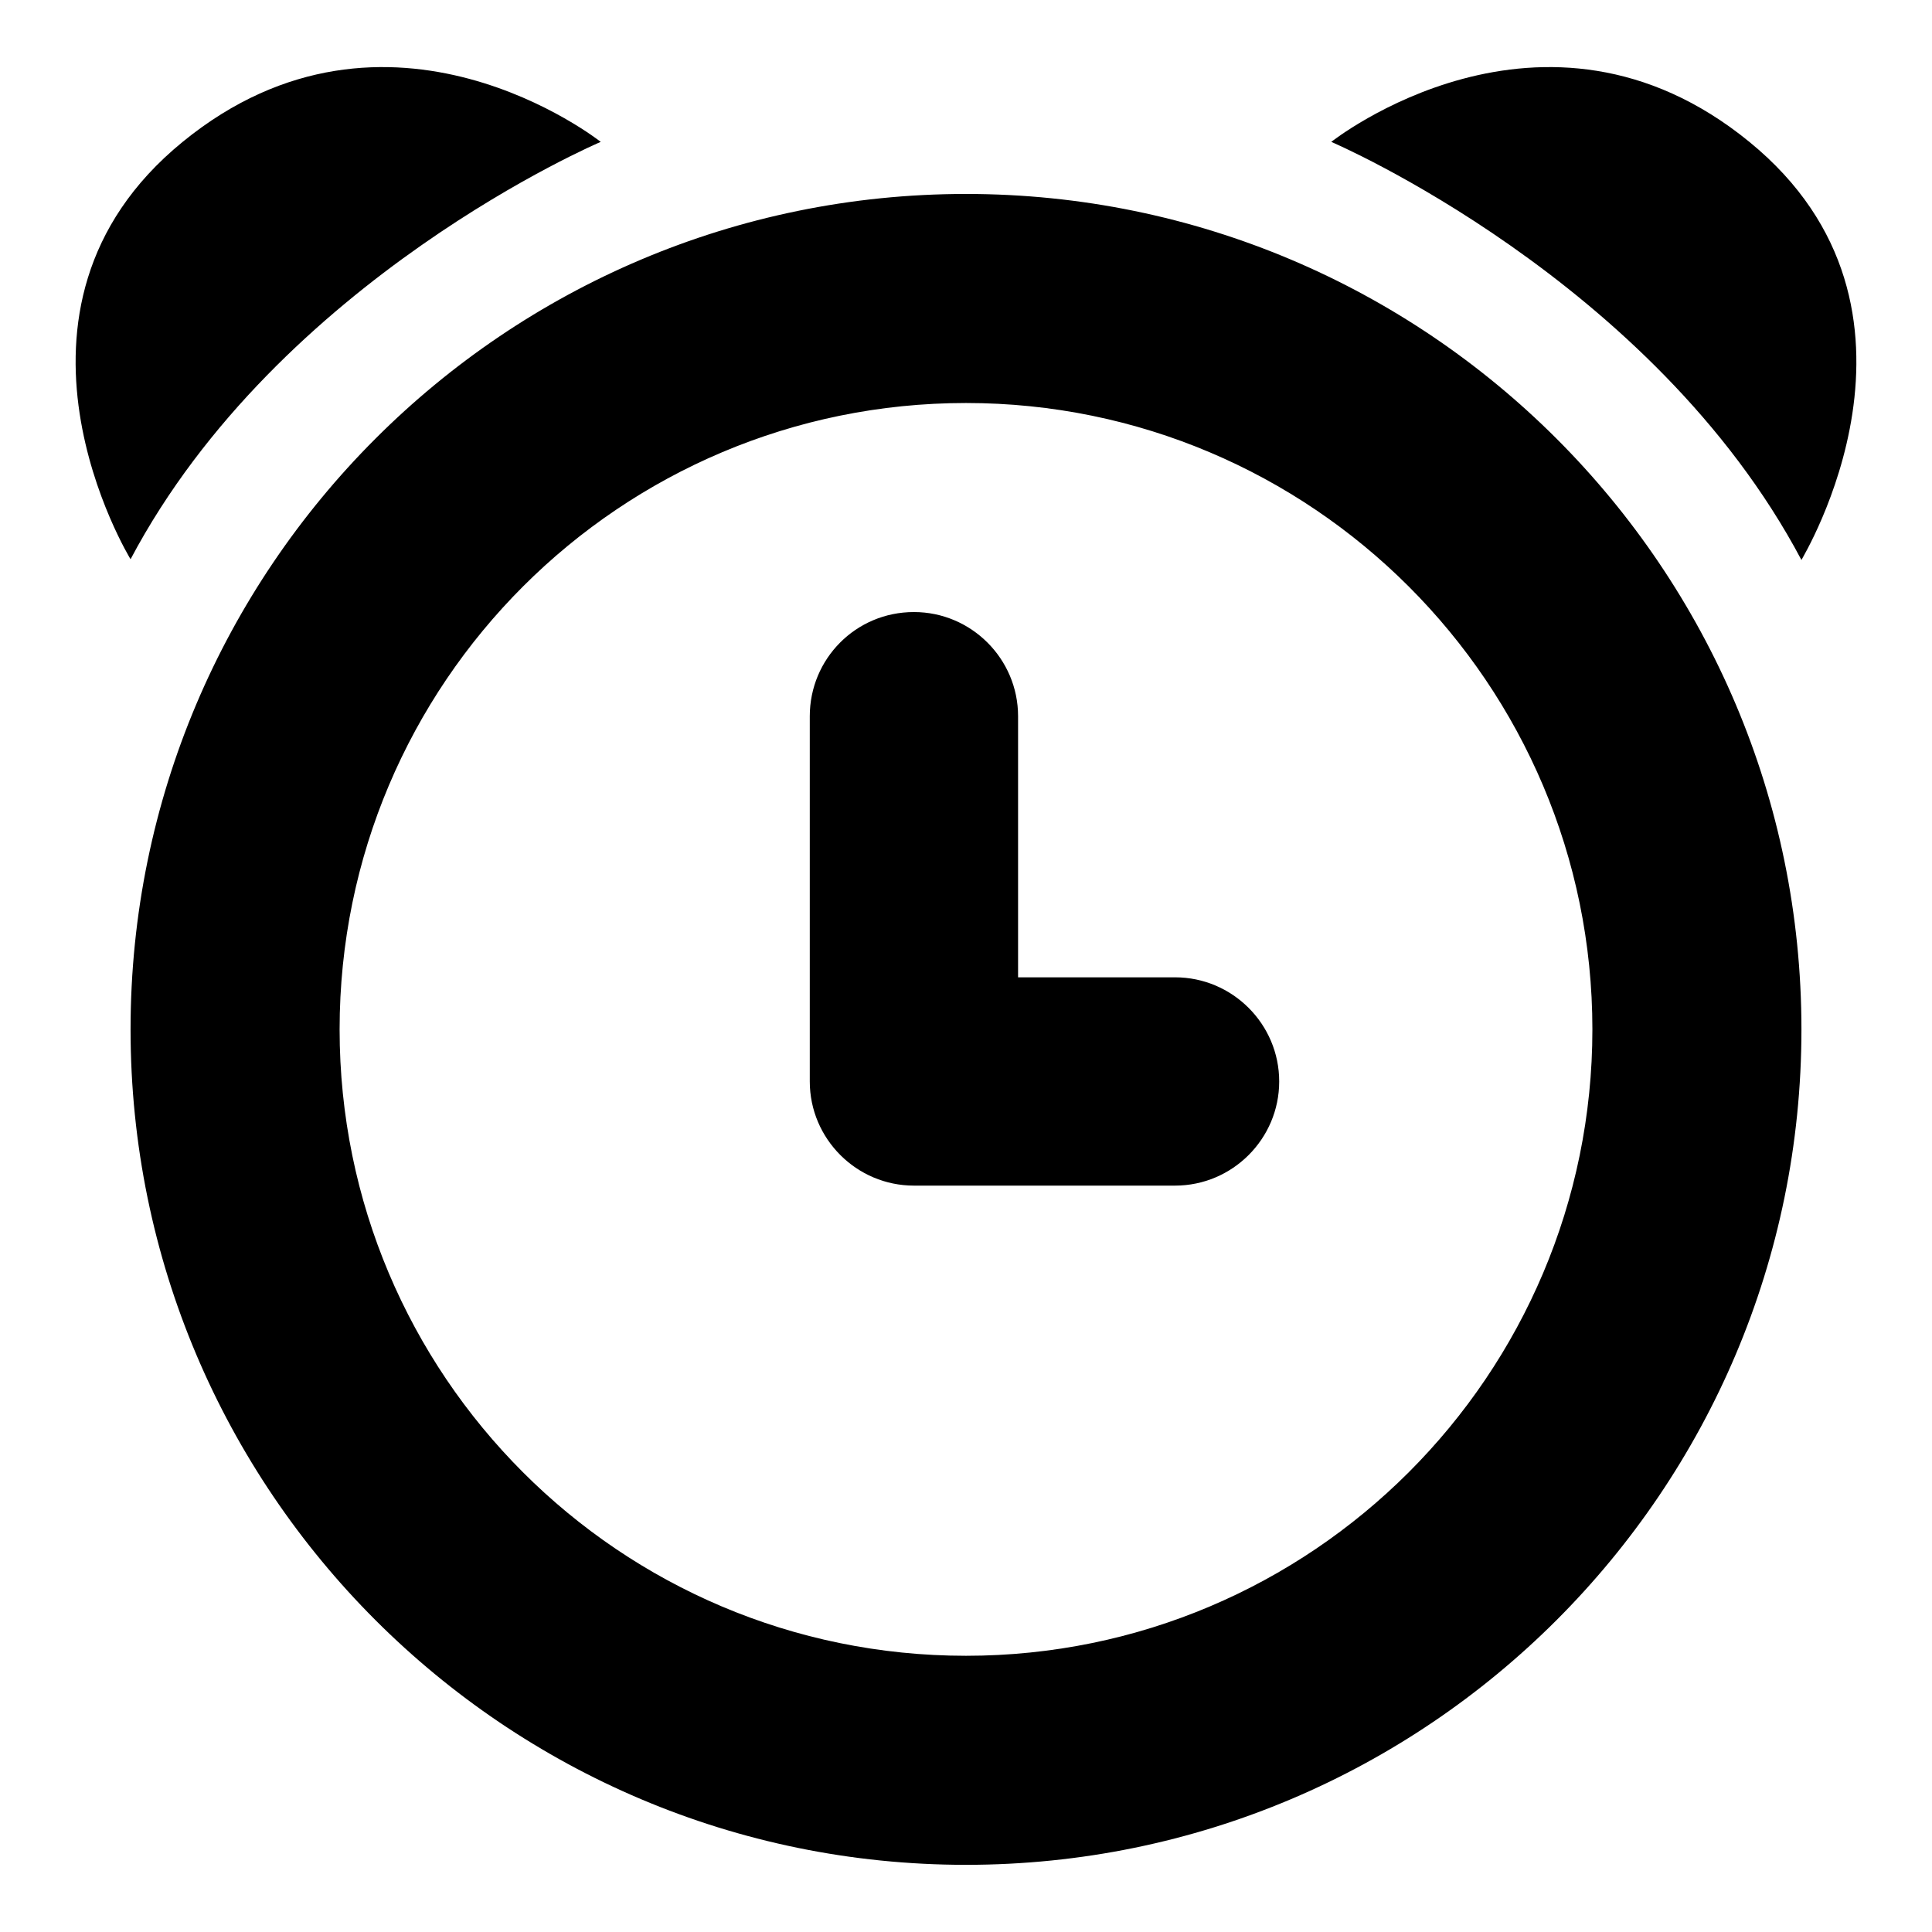 <?xml version="1.0" encoding="utf-8"?>
<!-- Svg Vector Icons : http://www.onlinewebfonts.com/icon -->
<!DOCTYPE svg PUBLIC "-//W3C//DTD SVG 1.1//EN" "http://www.w3.org/Graphics/SVG/1.1/DTD/svg11.dtd">
<svg version="1.1" xmlns="http://www.w3.org/2000/svg" xmlns:xlink="http://www.w3.org/1999/xlink" x="0px" y="0px" viewBox="0 0 256 256" enable-background="new 0 0 256 256" xml:space="preserve">
<g> <path fill="#000000" d="M155.7,129.5h-20.8V94.9c0-7.6-6.2-13.8-13.8-13.8c-7.7,0-13.8,6.2-13.8,13.8v48.4 c0,7.6,6.2,13.8,13.8,13.8h34.6c7.6,0,13.8-6.2,13.8-13.8C169.5,135.7,163.3,129.5,155.7,129.5z M79.6,18.8c0,0-28.1-22.3-55.4,0 C-3,41,17.3,74.1,17.3,74.1C37,36.9,79.6,18.8,79.6,18.8z M128,25.7c-61.1,0-110.7,49.6-110.7,110.7c0,61.1,49.6,110.7,110.7,110.7 c61.1,0,110.7-49.6,110.7-110.7C238.7,75.3,189.1,25.7,128,25.7z M128,219.4c-45.9,0-83-37.2-83-83c0-45.9,37.2-83,83-83 c45.8,0,83,37.2,83,83C211,182.2,173.8,219.4,128,219.4z M231.8,18.8c-27.3-22.3-55.4,0-55.4,0s42.6,18.2,62.3,55.4 C238.7,74.1,259,41,231.8,18.8z"/></g>
</svg>